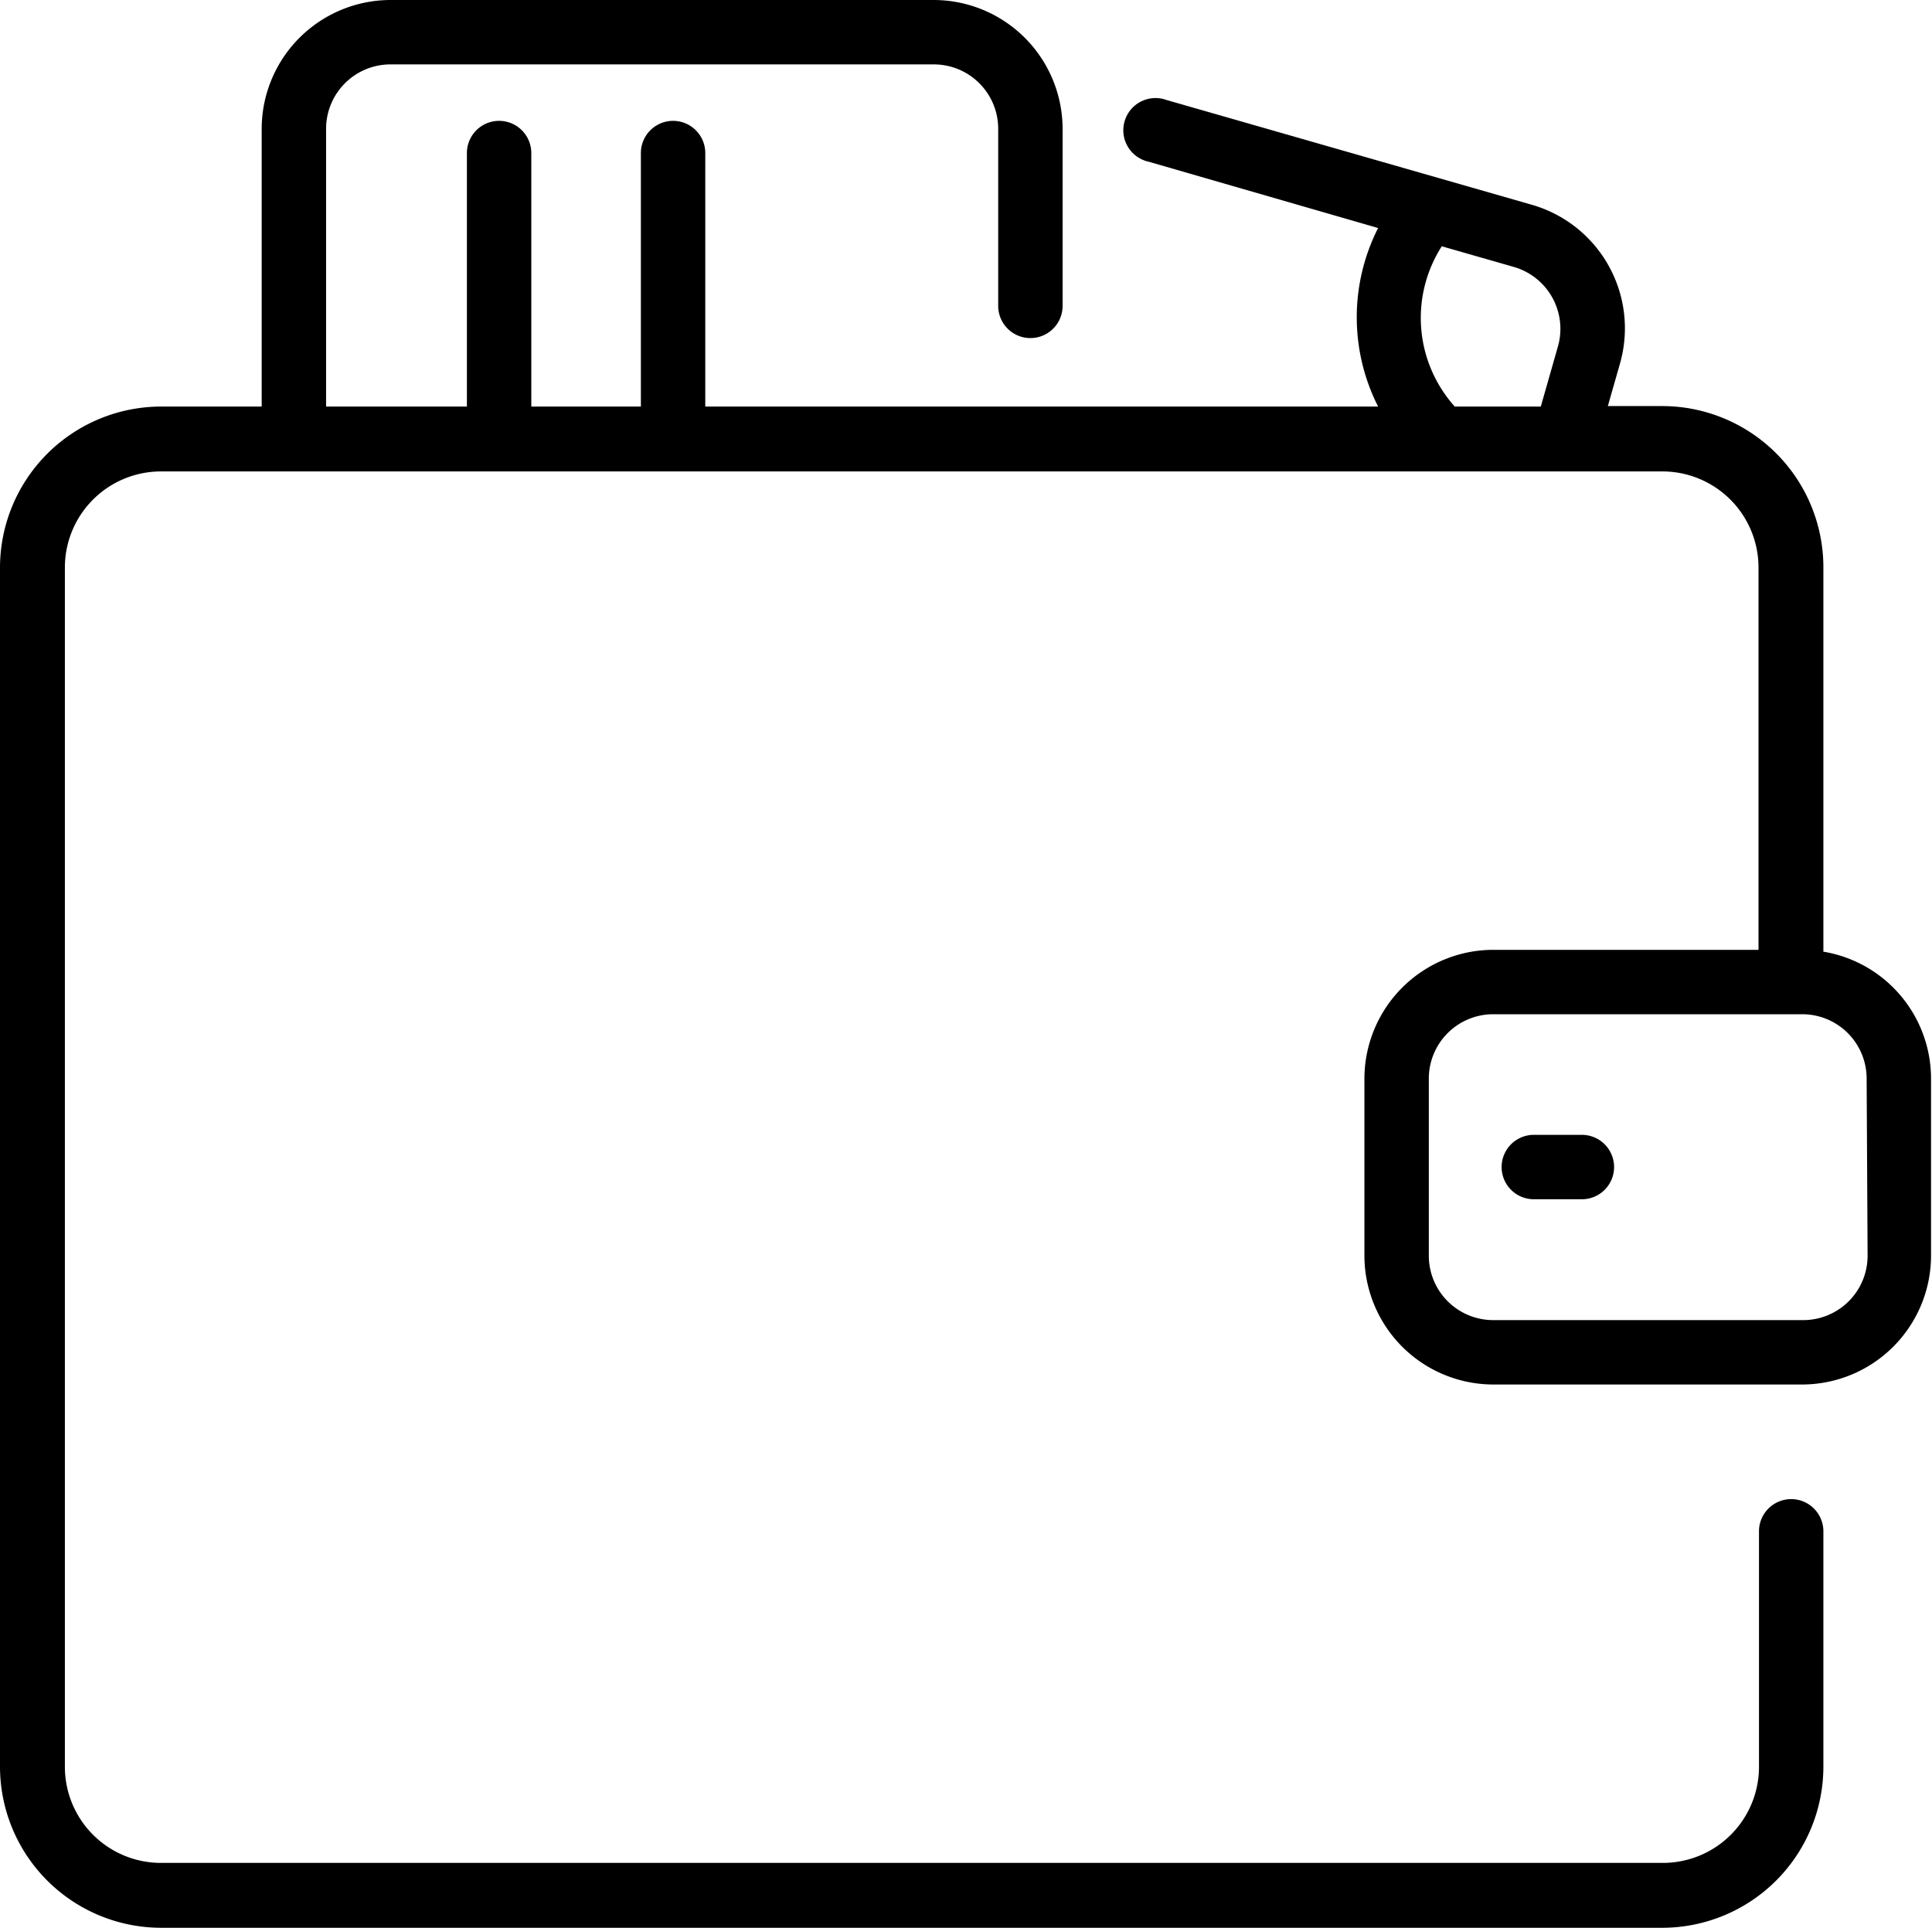 <svg xmlns="http://www.w3.org/2000/svg" viewBox="0 0 80.4 80.23" fill="currentColor">
    <path d="M75.88 39.6v-16a6.71 6.71 0 0 0-6.7-6.7h-2.27l.5-1.75a5.35 5.35 0 0 0-3.67-6.63l-15.2-4.36a1.34 1.34 0 1 0-.74 2.57l9.55 2.76a8.21 8.21 0 0 0 0 7.43h-28V6.37a1.34 1.34 0 0 0-2.68 0v10.55h-4.56V6.37a1.34 1.34 0 1 0-2.68 0v10.55h-5.86V5.36a2.68 2.68 0 0 1 2.68-2.68h22.61a2.68 2.68 0 0 1 2.68 2.68v7.37a1.34 1.34 0 1 0 2.68 0V5.36A5.37 5.37 0 0 0 38.86 0H16.25a5.37 5.37 0 0 0-5.36 5.36v11.56H6.7a6.71 6.71 0 0 0-6.7 6.7v49.91a6.71 6.71 0 0 0 6.7 6.7h62.48a6.71 6.71 0 0 0 6.7-6.7v-9.8a1.34 1.34 0 1 0-2.68 0v9.8a4 4 0 0 1-4 4H6.7a4 4 0 0 1-4-4V23.62a4 4 0 0 1 4-4h62.48a4 4 0 0 1 4 4v15.91H62.14a5.37 5.37 0 0 0-5.36 5.36v7.37a5.37 5.37 0 0 0 5.36 5.36H75a5.37 5.37 0 0 0 5.36-5.36v-7.37a5.36 5.36 0 0 0-4.52-5.29M60 10.25l3 .86a2.68 2.68 0 0 1 1.83 3.32l-.71 2.49h-3.58a5.52 5.52 0 0 1-.54-6.67m17.72 42A2.68 2.68 0 0 1 75 54.94H62.14a2.68 2.68 0 0 1-2.68-2.68v-7.37a2.68 2.68 0 0 1 2.68-2.68H75a2.68 2.68 0 0 1 2.68 2.68Zm-10.55-3.68a1.34 1.34 0 0 1-1.34 1.34h-2a1.34 1.34 0 0 1 0-2.68h2a1.34 1.34 0 0 1 1.34 1.34" />
</svg>